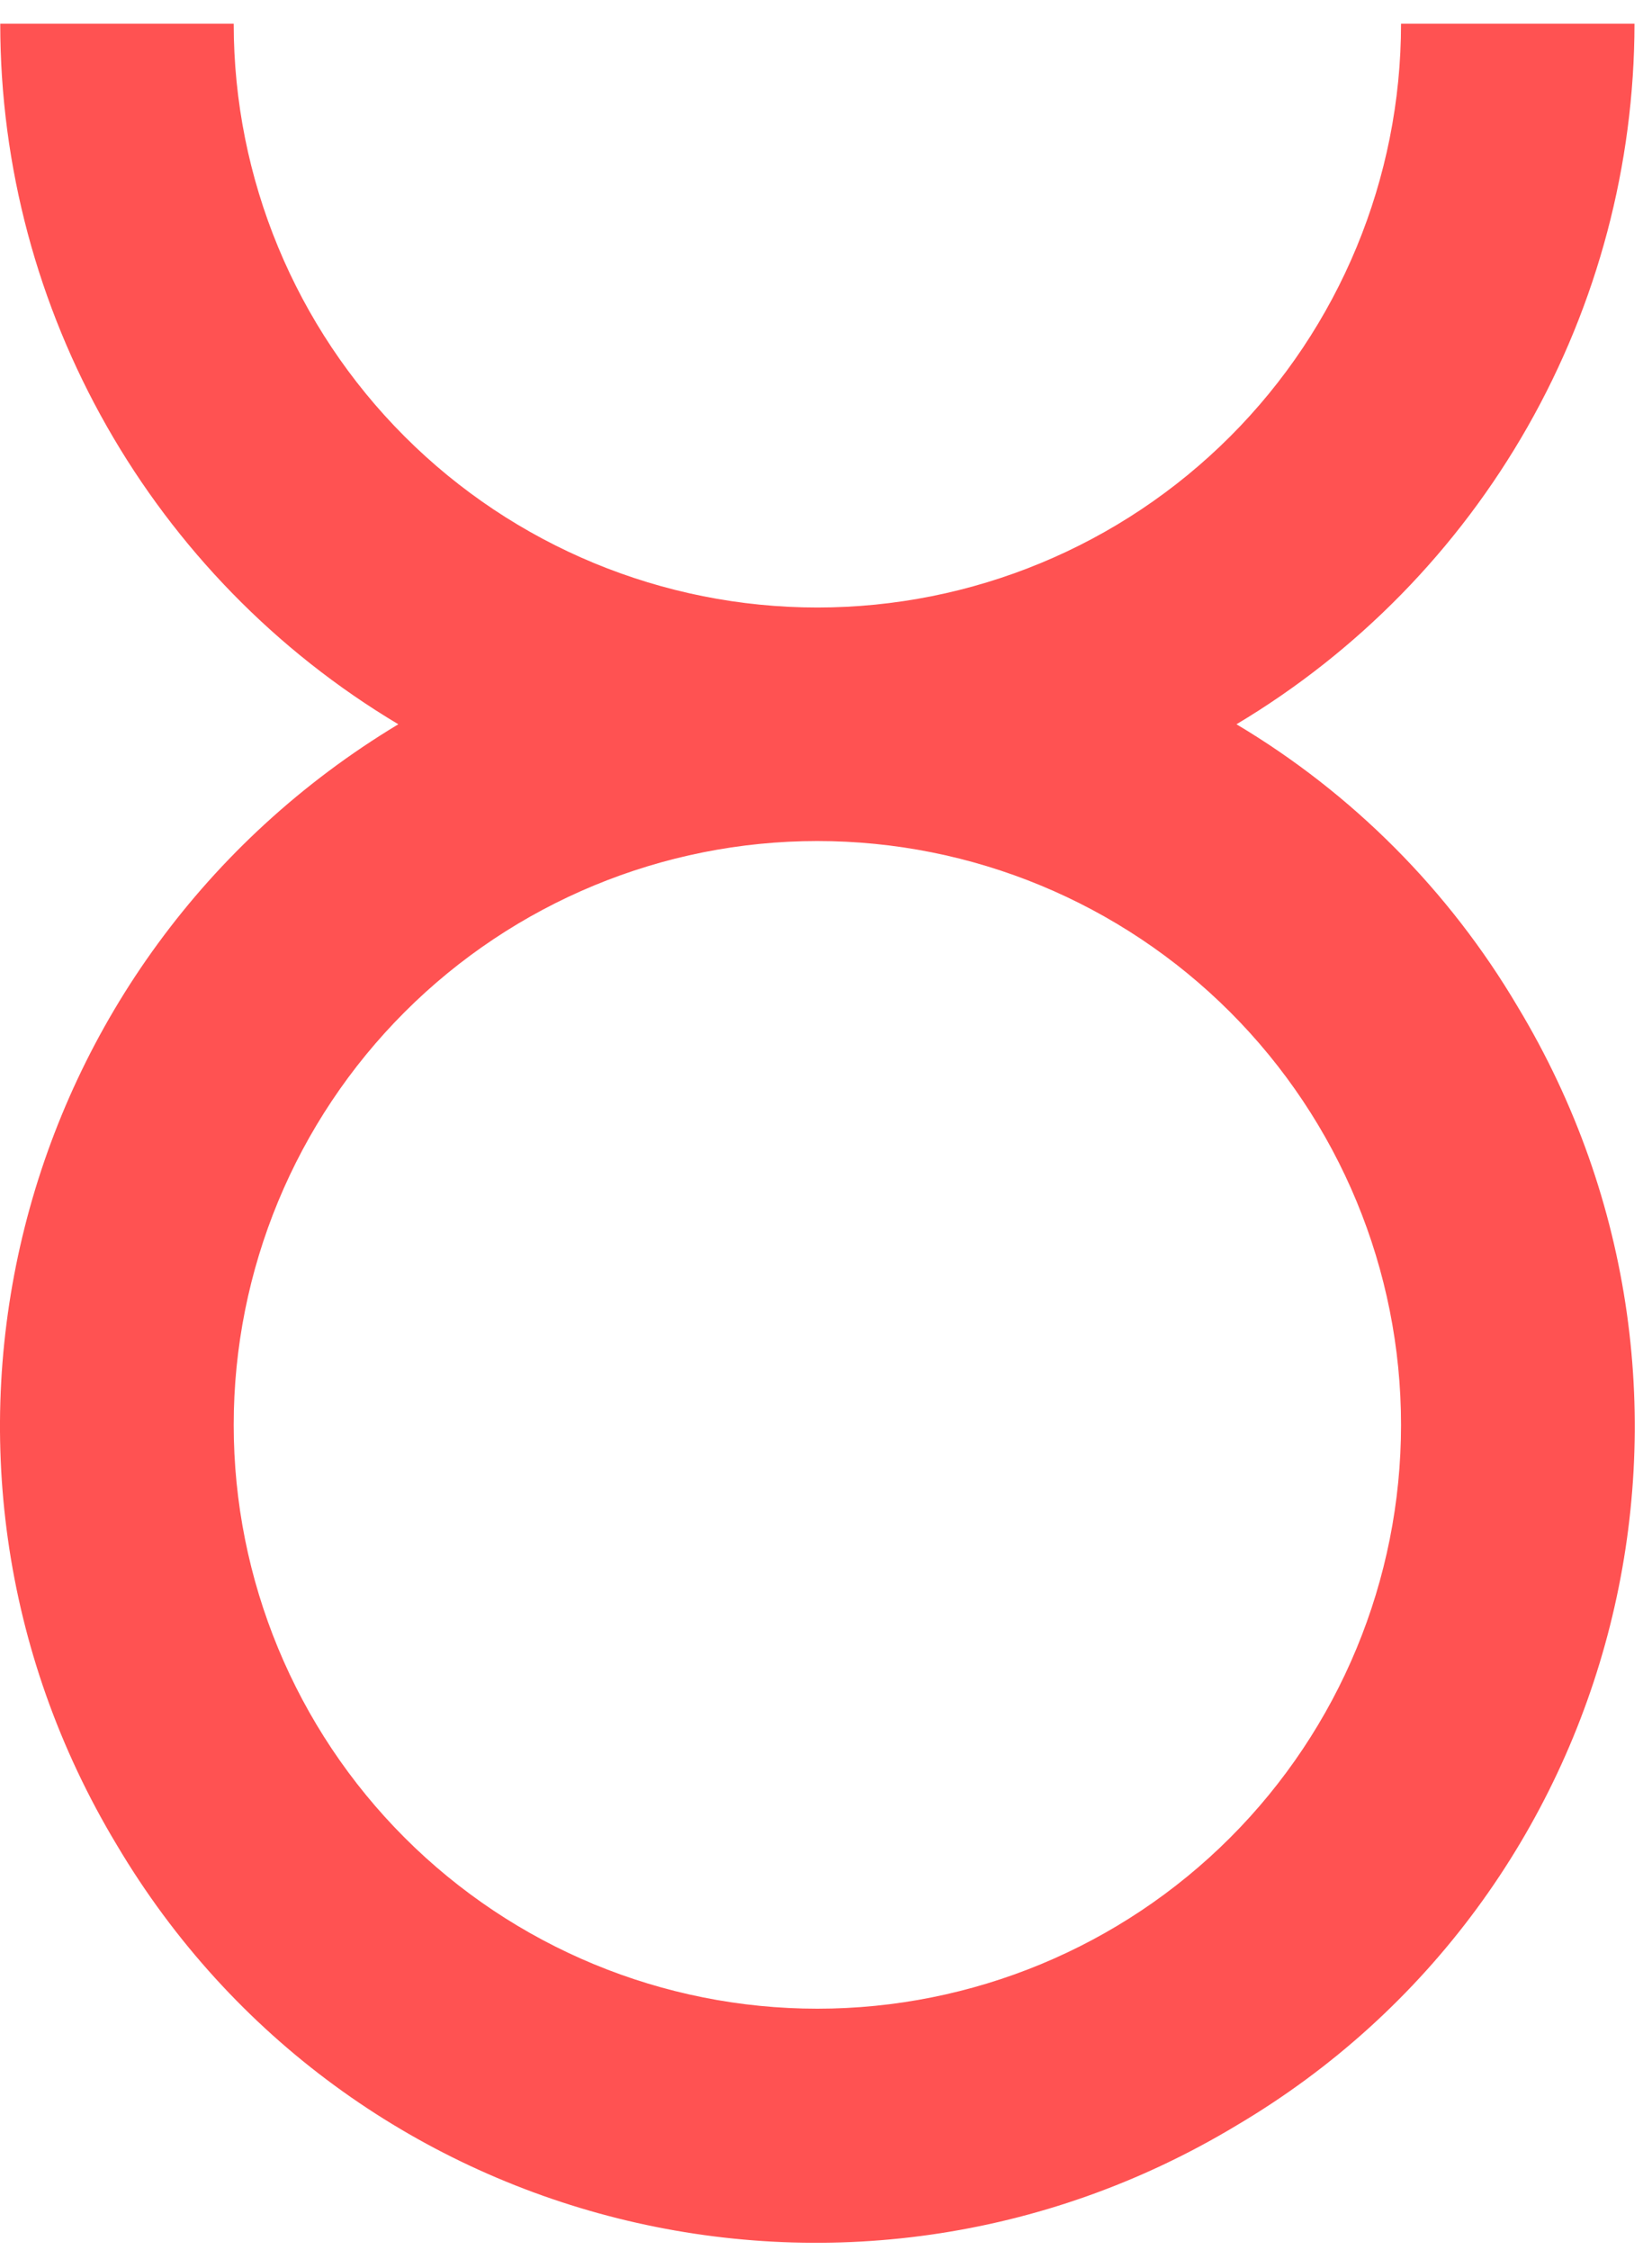 <svg width="47" height="64" viewBox="0 0 47 64" fill="none" xmlns="http://www.w3.org/2000/svg">
<path d="M35.178 20.6C38.626 18.54 41.481 15.622 43.466 12.13C45.451 8.637 46.497 4.691 46.502 0.674H39.86C39.86 5.078 38.111 9.302 34.997 12.416C31.883 15.53 27.659 17.279 23.255 17.279C18.851 17.279 14.627 15.53 11.513 12.416C8.399 9.302 6.649 5.078 6.649 0.674H0.007C0.007 8.844 4.325 16.416 11.332 20.6C0.306 27.242 -3.314 41.457 3.328 52.483C9.871 63.509 24.151 67.095 35.178 60.453C46.203 53.944 49.824 39.663 43.181 28.637C41.229 25.33 38.477 22.566 35.178 20.6ZM23.255 57.132C18.851 57.132 14.627 55.383 11.513 52.269C8.399 49.154 6.649 44.931 6.649 40.527C6.649 36.123 8.399 31.899 11.513 28.785C14.627 25.671 18.851 23.921 23.255 23.921C27.659 23.921 31.883 25.671 34.997 28.785C38.111 31.899 39.86 36.123 39.86 40.527C39.86 44.931 38.111 49.154 34.997 52.269C31.883 55.383 27.659 57.132 23.255 57.132Z" fill="#FF5252"/>
</svg>

